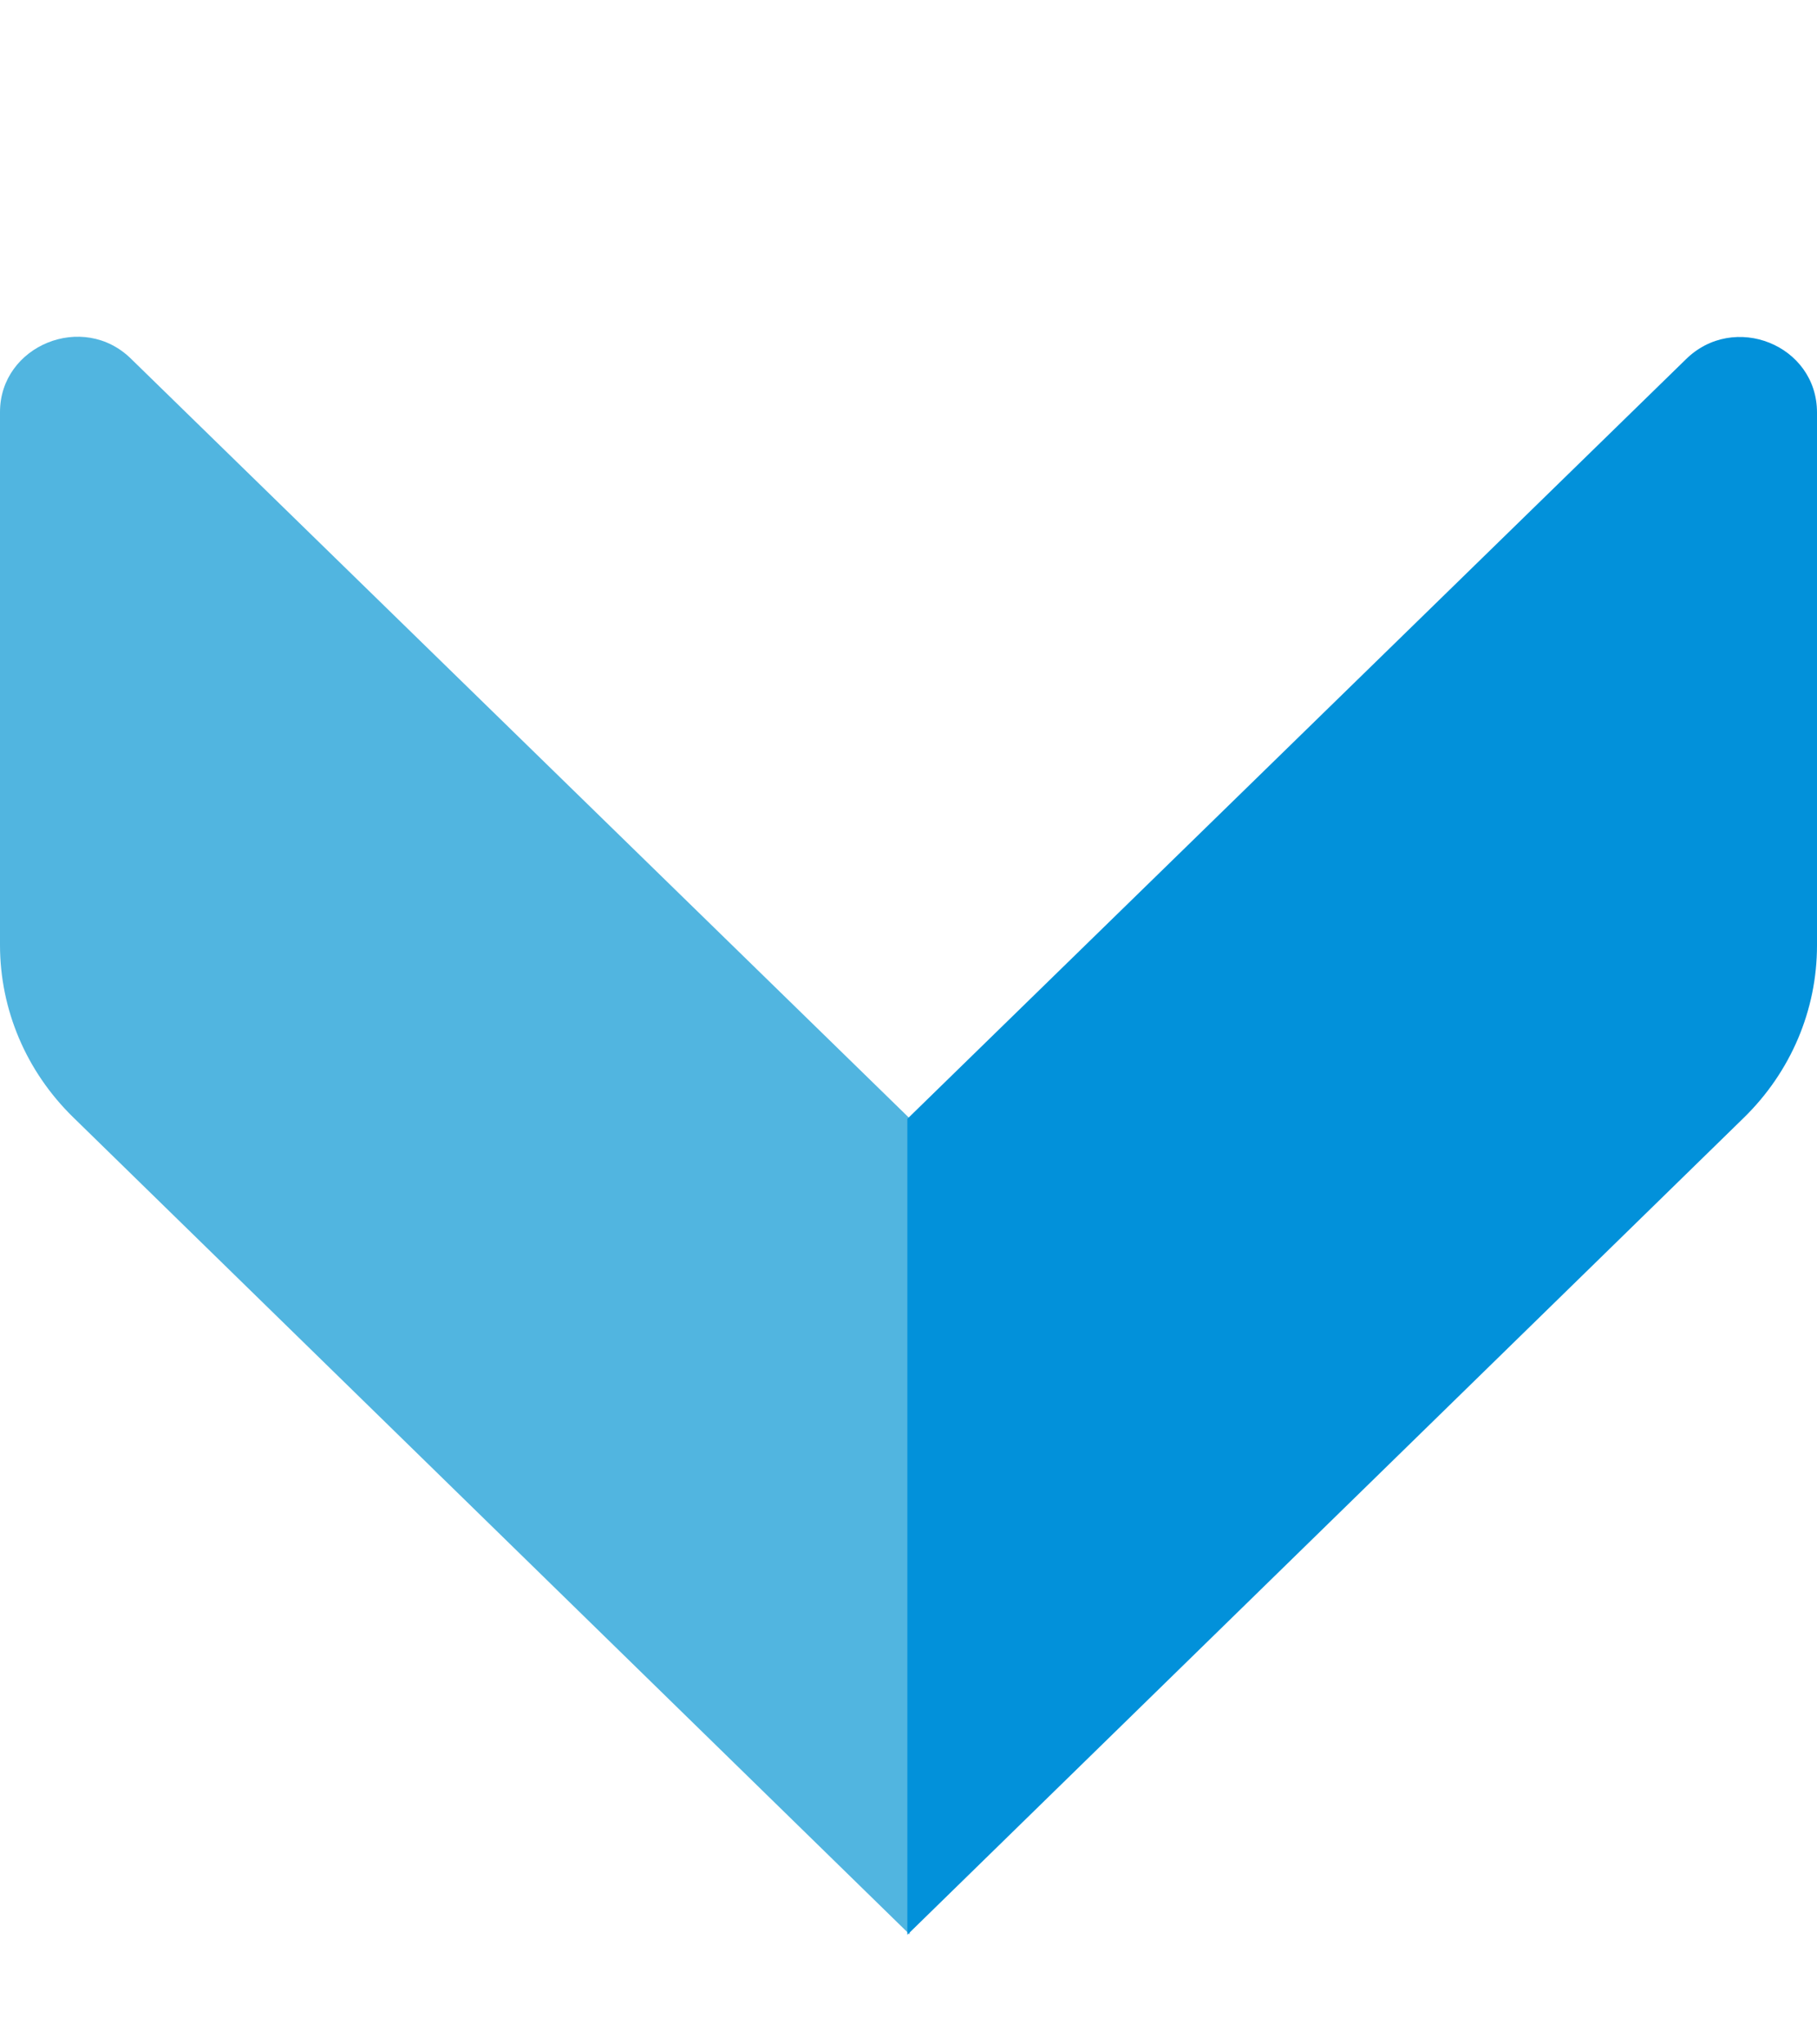 <svg width="16" height="18" viewBox="0 0 16 18" fill="none" xmlns="http://www.w3.org/2000/svg">
<path d="M8.01 9.847L8.01 17.032L0.645 9.838C0.23 9.433 6.18397e-09 8.889 5.5898e-09 8.32L6.9238e-10 3.628C0 3.042 0.733 2.74 1.157 3.162L8.01 9.847Z" fill="#51B5E0"/>
<path d="M7.99 9.851L7.99 17.035L15.355 9.842C15.77 9.437 16 8.893 16 8.324L16 3.632C16 3.037 15.267 2.744 14.843 3.166L7.99 9.851Z" fill="#0291DA"/>
</svg>
